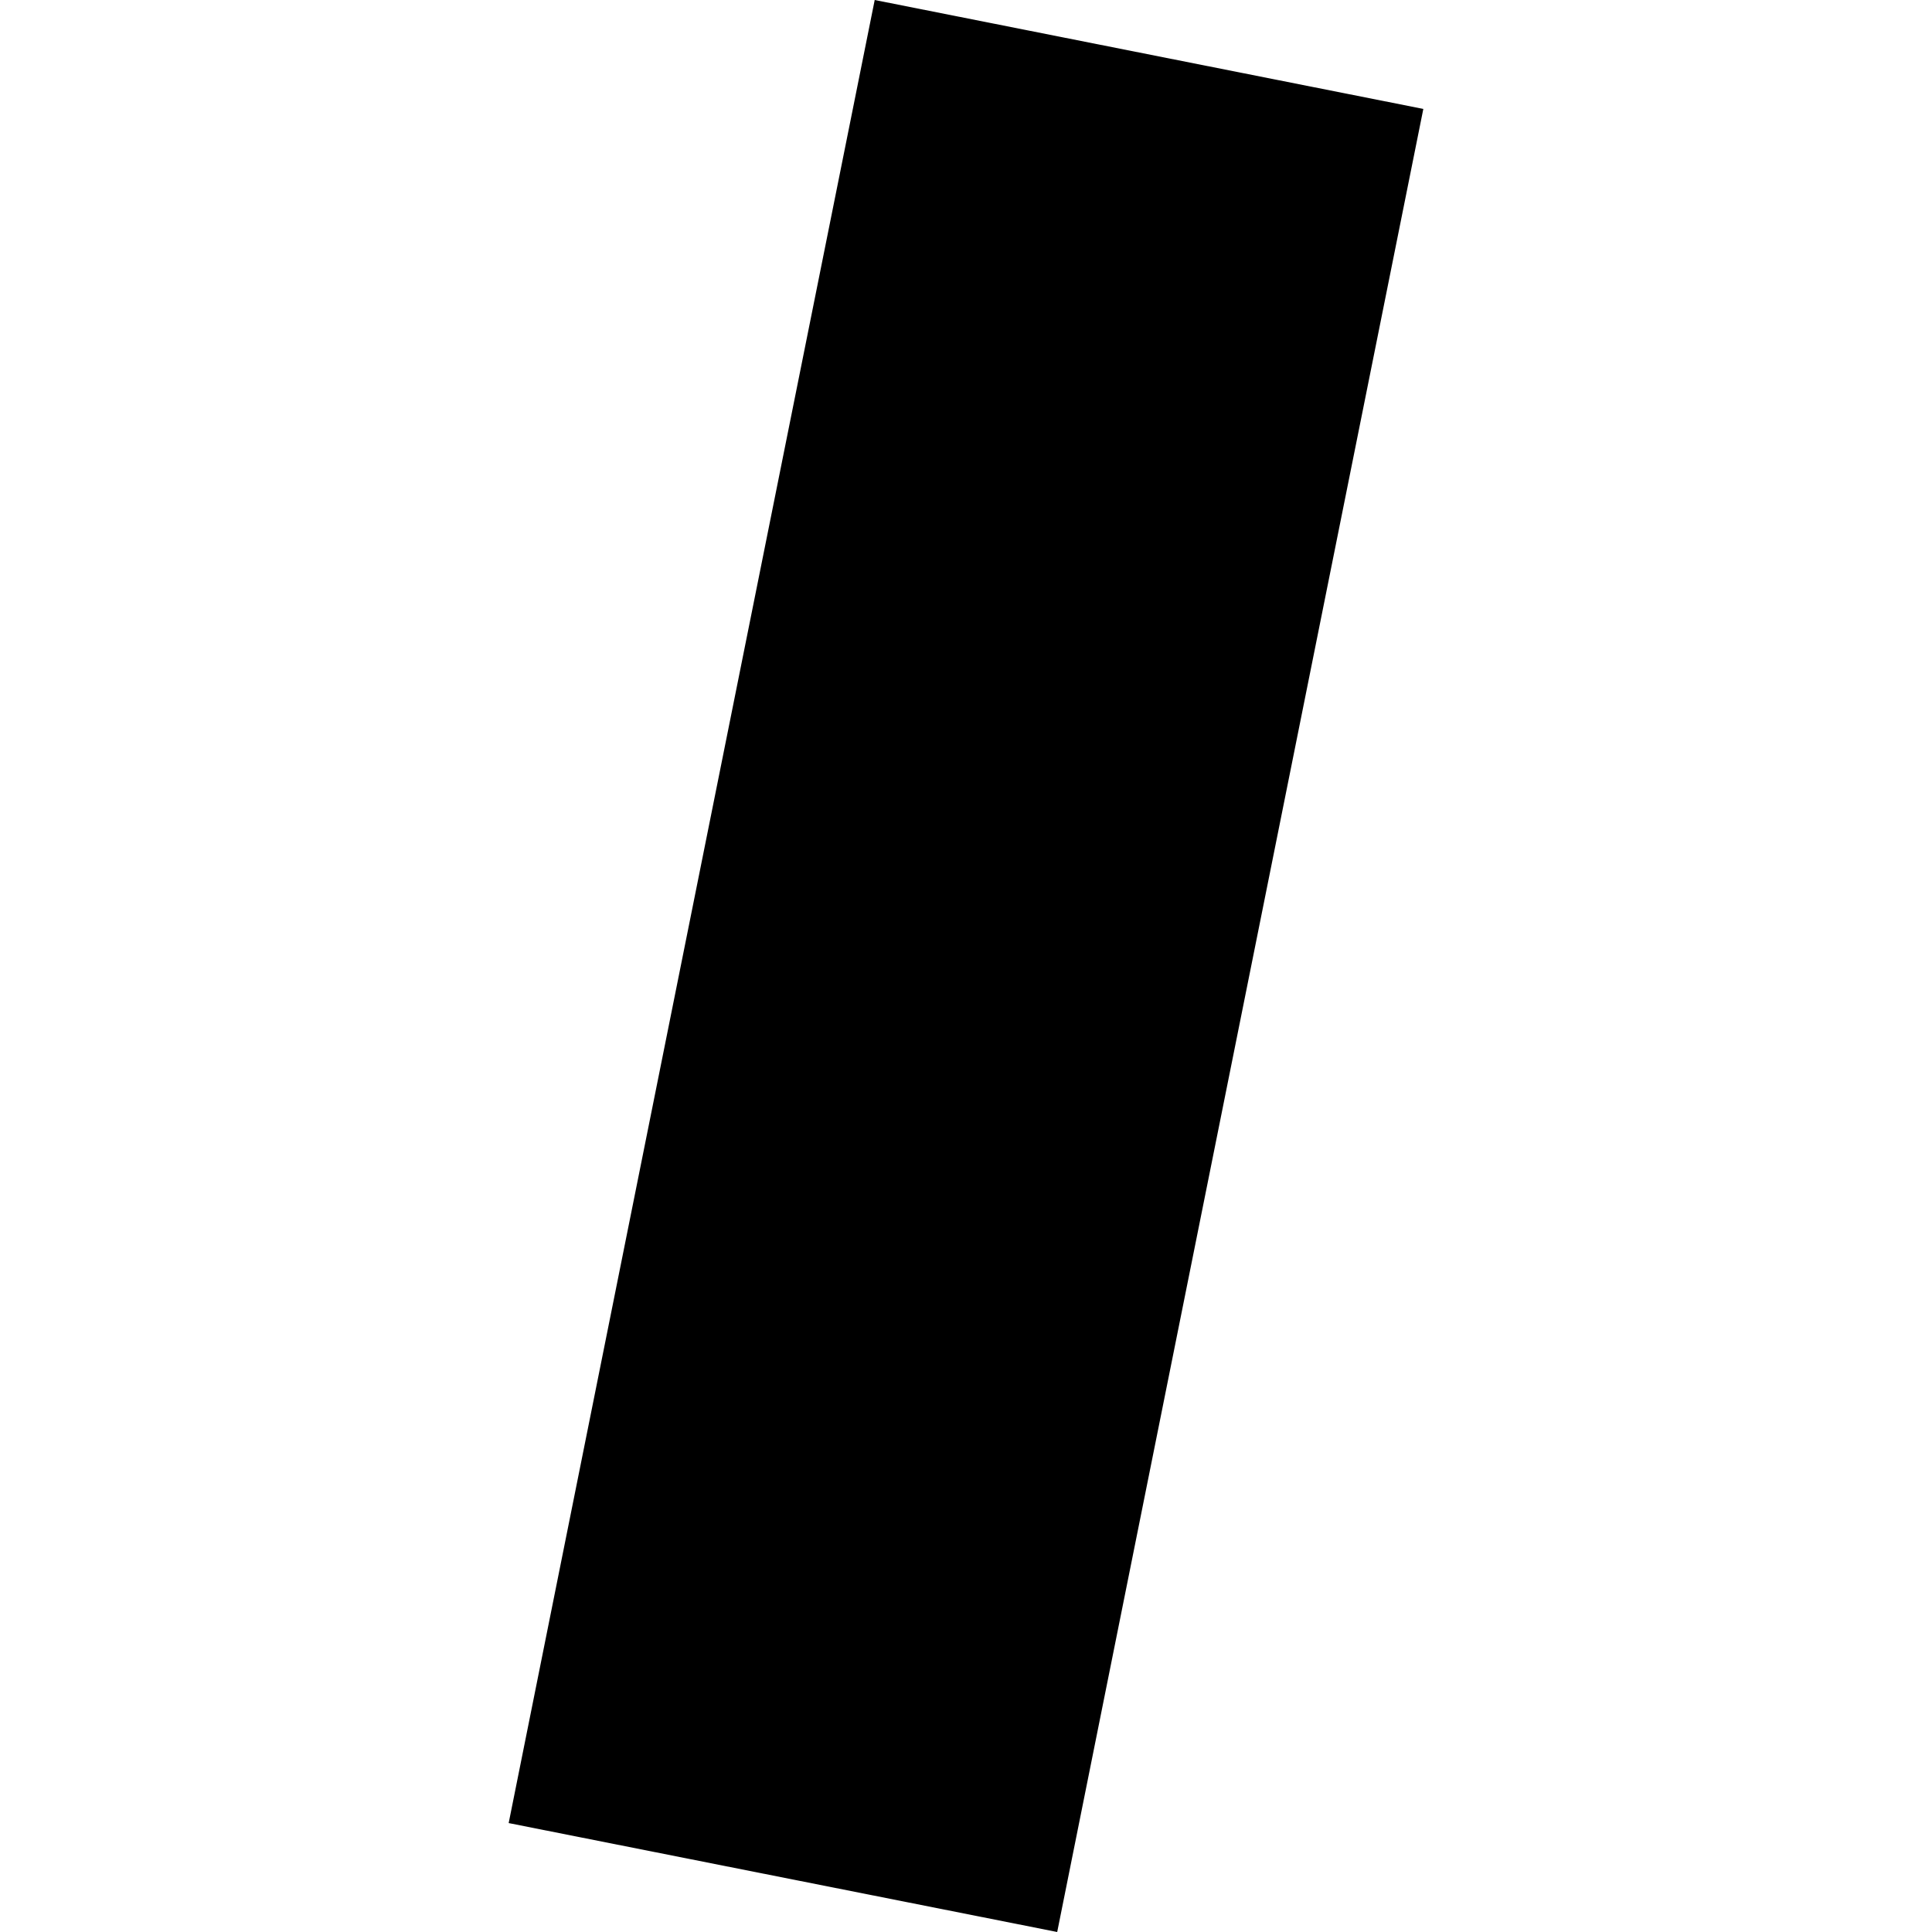 <?xml version="1.0" encoding="utf-8" standalone="no"?>
<!DOCTYPE svg PUBLIC "-//W3C//DTD SVG 1.1//EN"
  "http://www.w3.org/Graphics/SVG/1.1/DTD/svg11.dtd">
<!-- Created with matplotlib (https://matplotlib.org/) -->
<svg height="288pt" version="1.1" viewBox="0 0 288 288" width="288pt" xmlns="http://www.w3.org/2000/svg" xmlns:xlink="http://www.w3.org/1999/xlink">
 <defs>
  <style type="text/css">
*{stroke-linecap:butt;stroke-linejoin:round;}
  </style>
 </defs>
 <g id="figure_1">
  <g id="patch_1">
   <path d="M 0 288 
L 288 288 
L 288 0 
L 0 0 
z
" style="fill:none;opacity:0;"/>
  </g>
  <g id="axes_1">
   <g id="PatchCollection_1">
    <path clip-path="url(#p255e673d59)" d="M 75.827 271.762 
L 130.391 -0 
L 212.173 16.238 
L 157.595 288 
L 75.827 271.762 
"/>
   </g>
  </g>
 </g>
 <defs>
  <clipPath id="p255e673d59">
   <rect height="288" width="136.346" x="75.827" y="0"/>
  </clipPath>
 </defs>
</svg>

